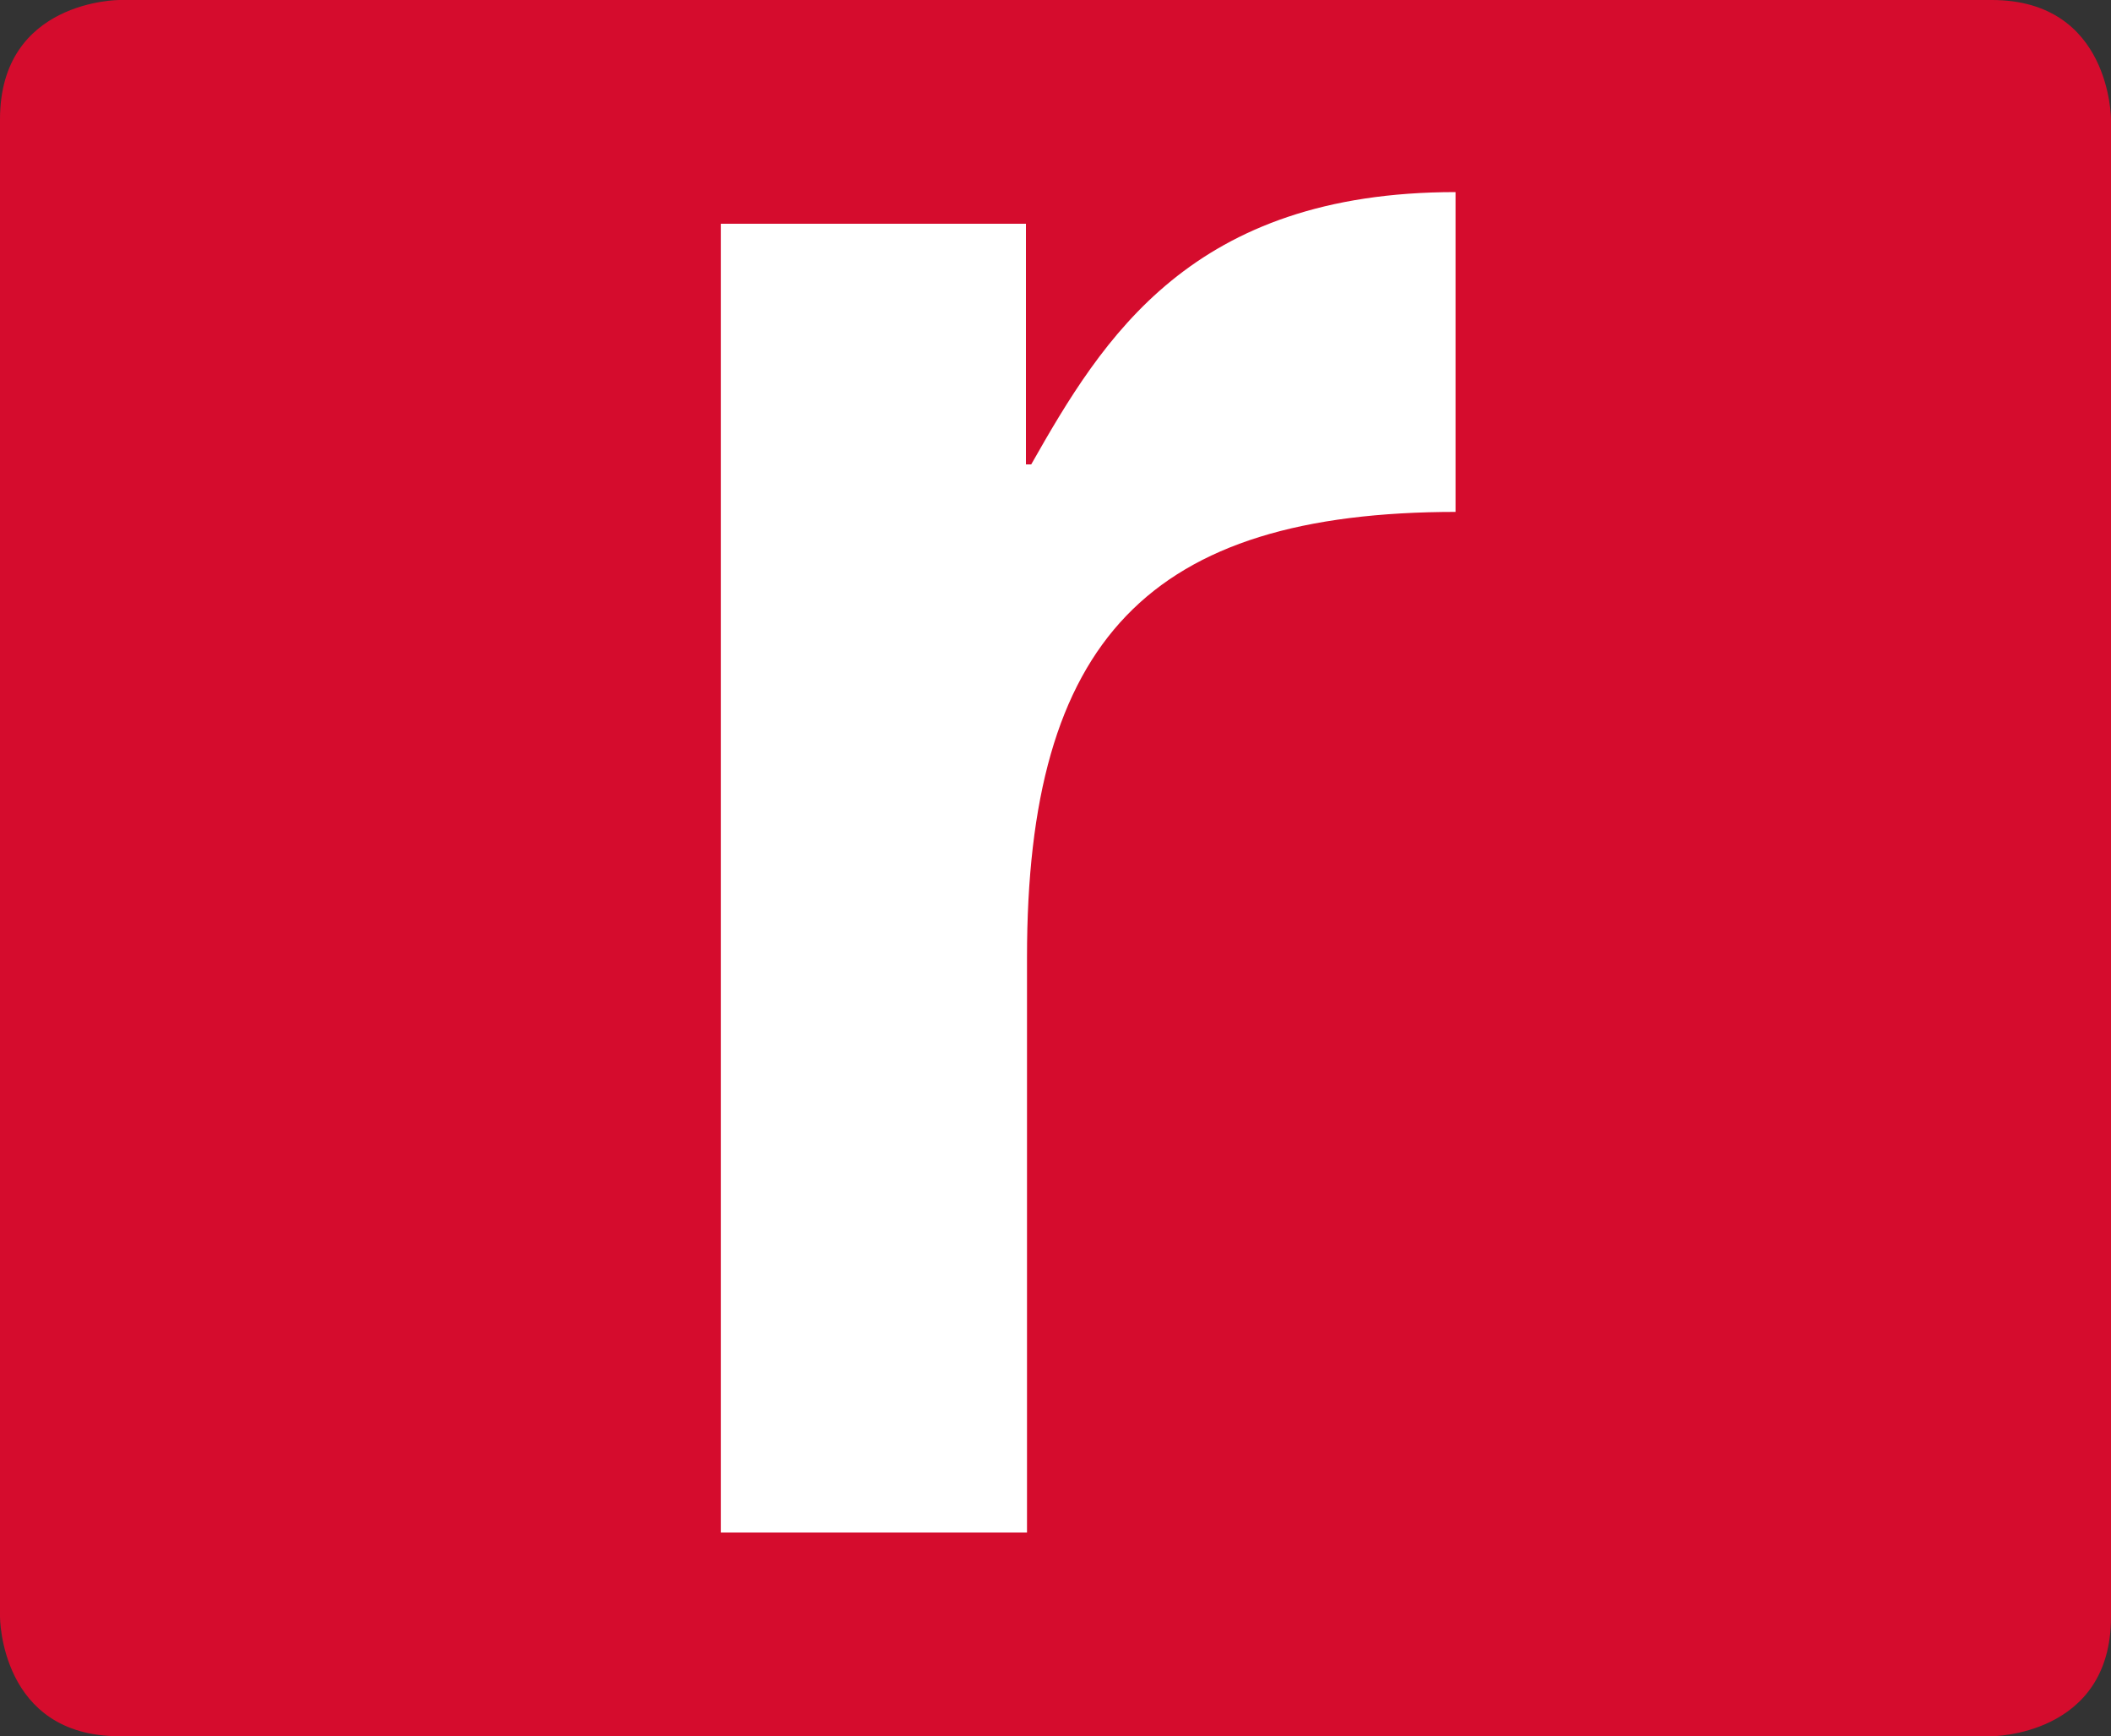 <?xml version="1.0" encoding="utf-8"?>
<!-- Generator: Adobe Illustrator 23.0.3, SVG Export Plug-In . SVG Version: 6.00 Build 0)  -->
<svg version="1.1" id="Ebene_1" xmlns="http://www.w3.org/2000/svg" xmlns:xlink="http://www.w3.org/1999/xlink" x="0px" y="0px"
	 viewBox="0 0 200 164.5" style="enable-background:new 0 0 200 164.5;" xml:space="preserve">
<rect x="0" y="0" width="200" height="164.5" fill="#333333" stroke="none"/>
<path style="fill:#D50C2D;" d="M188.7,164.5c0,0,11.3,0,11.3-11.3V11.3c0,0,0-11.3-11.3-11.3H11.3C11.3,0,0,0,0,11.3v141.9
	c0,0,0,11.3,11.3,11.3"/>
<path style="fill:#FFFFFF;" d="M138,48.5c-29.2,0-40.7,12.2-40.7,42.2v54.5h-29v-124h28.9V44h0.5c6.8-12,15.2-25.8,40.2-25.8V48.5z"
	/>
</svg>
